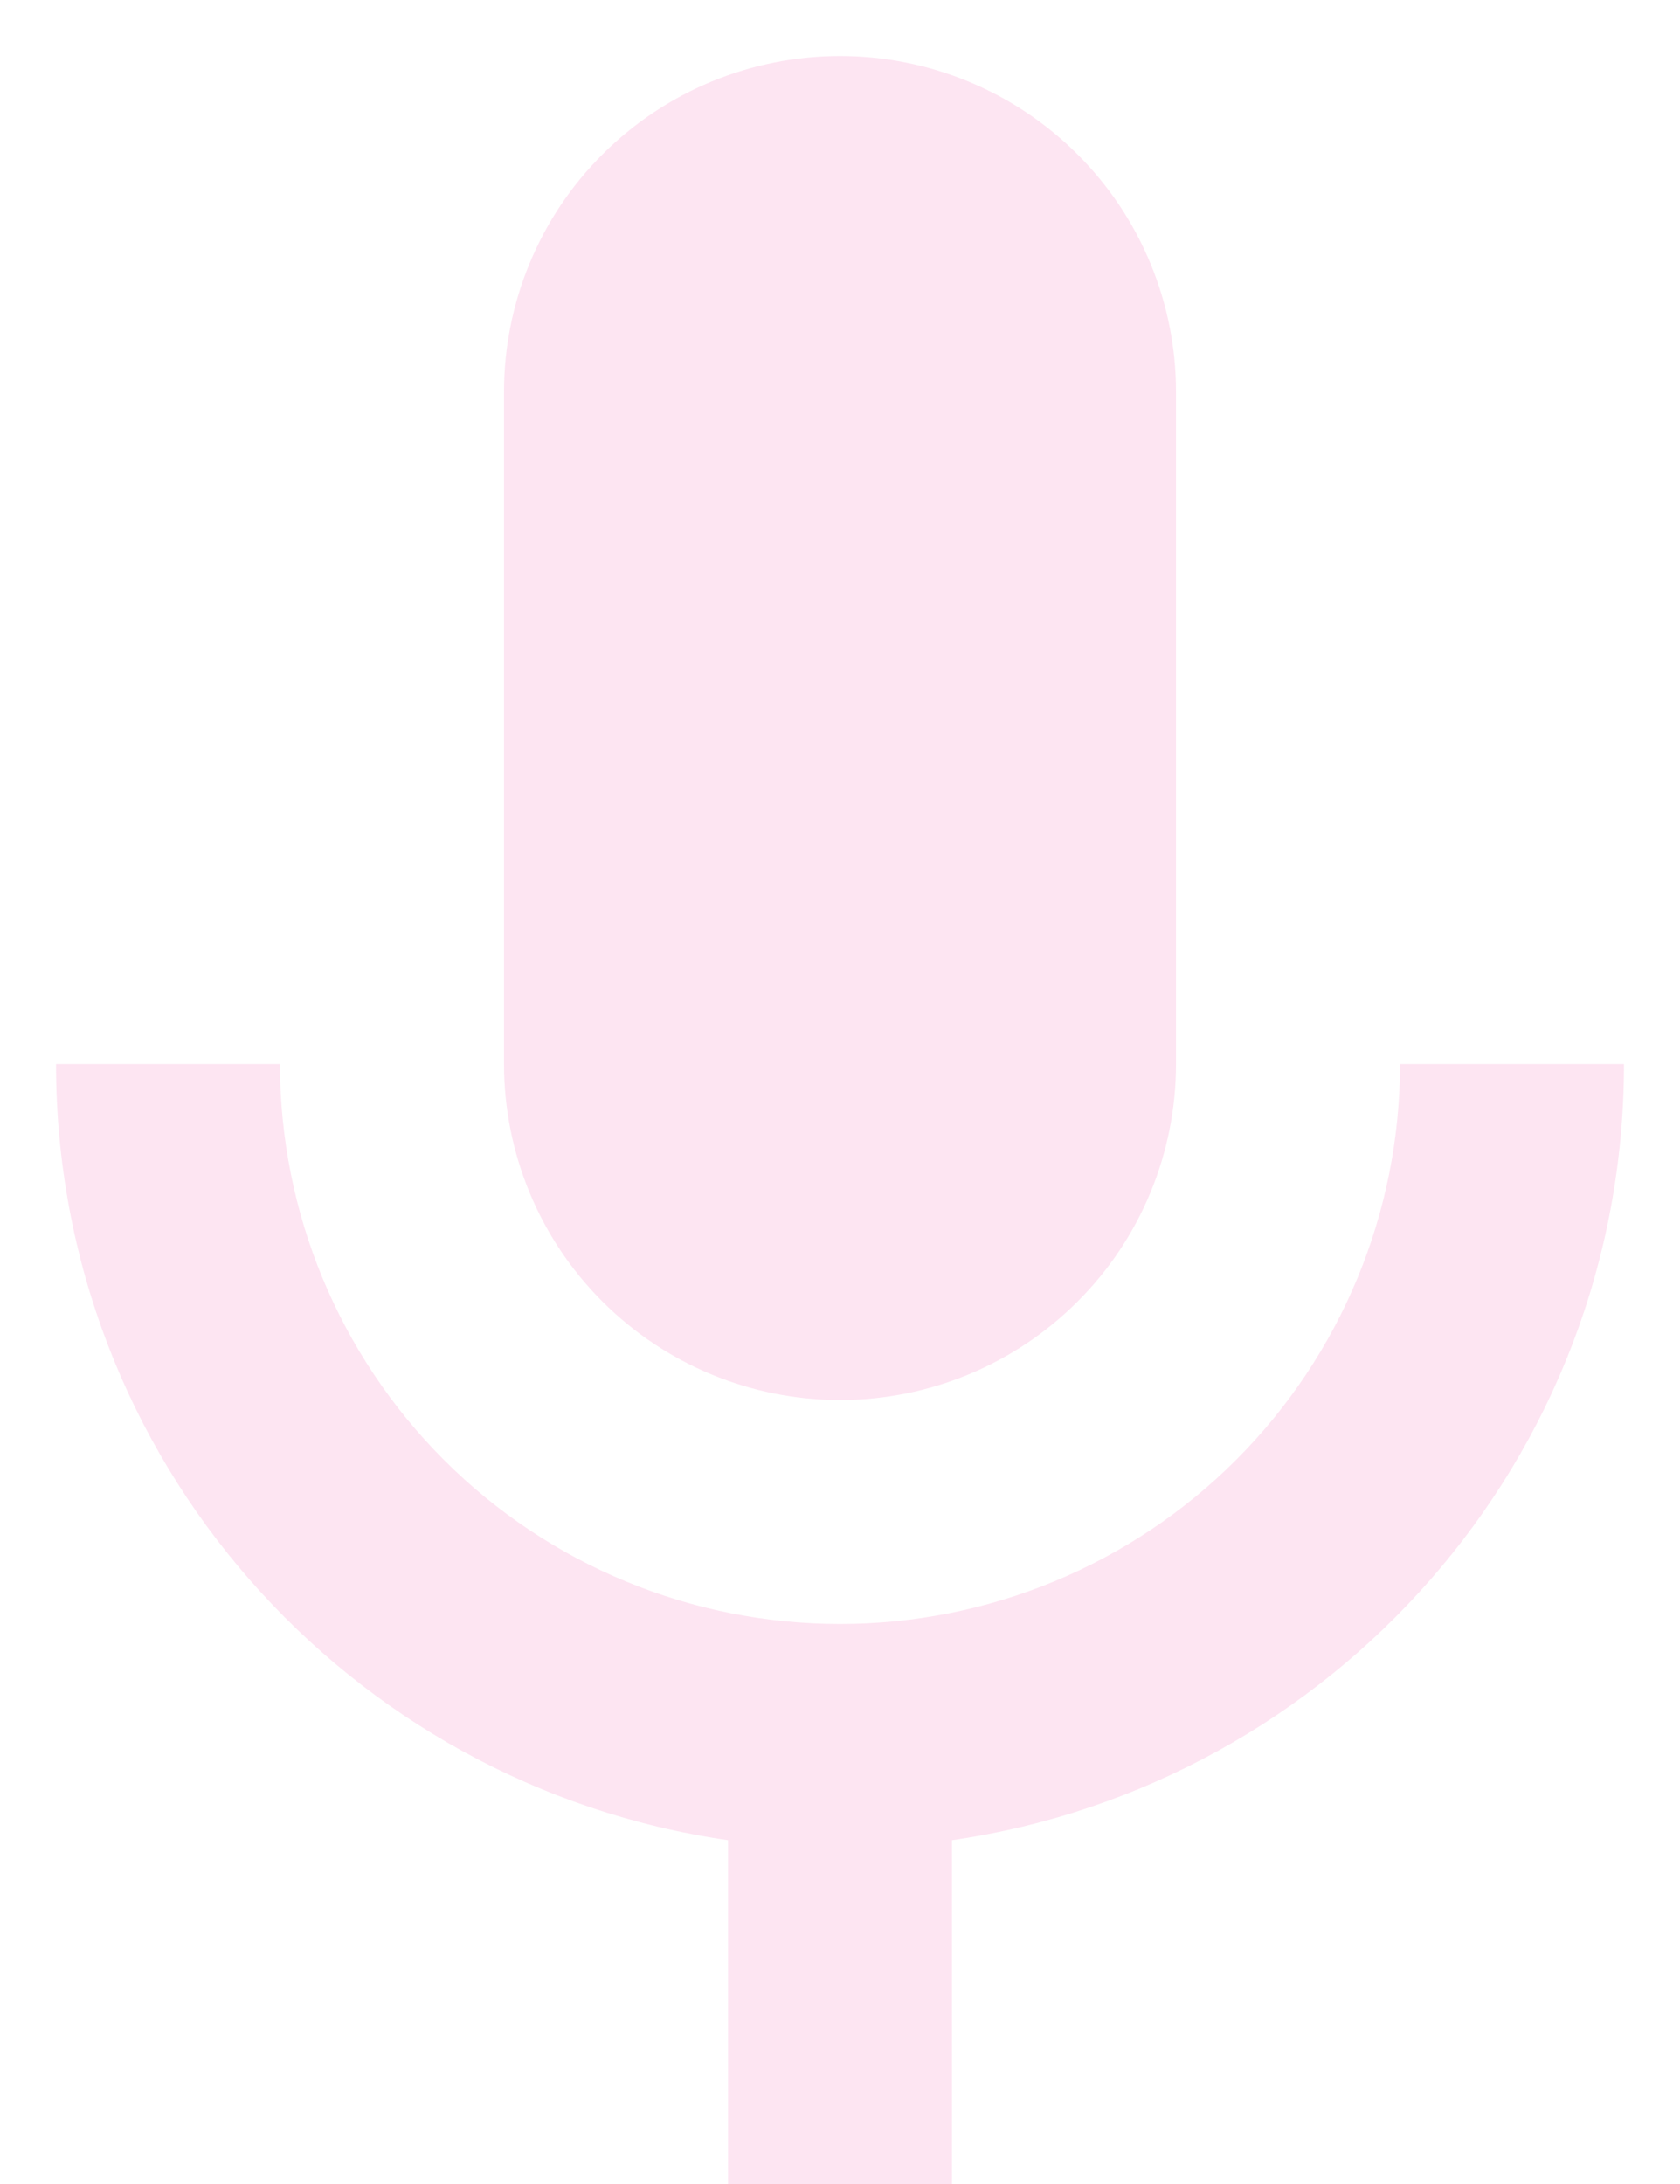 <svg xmlns="http://www.w3.org/2000/svg" width="20" height="26" viewBox="0 0 20 26" fill="none"><path d="M10 0.667C11.061 0.667 12.078 1.088 12.828 1.838C13.579 2.588 14 3.606 14 4.667V12.667C14 13.727 13.579 14.745 12.828 15.495C12.078 16.245 11.061 16.667 10 16.667C8.939 16.667 7.922 16.245 7.172 15.495C6.421 14.745 6 13.727 6 12.667V4.667C6 3.606 6.421 2.588 7.172 1.838C7.922 1.088 8.939 0.667 10 0.667ZM19.333 12.667C19.333 17.373 15.853 21.253 11.333 21.907V26H8.667V21.907C4.147 21.253 0.667 17.373 0.667 12.667H3.333C3.333 14.435 4.036 16.13 5.286 17.381C6.536 18.631 8.232 19.333 10 19.333C11.768 19.333 13.464 18.631 14.714 17.381C15.964 16.13 16.667 14.435 16.667 12.667H19.333Z" fill="#F9A8D4" fill-opacity="0.3"></path></svg>
